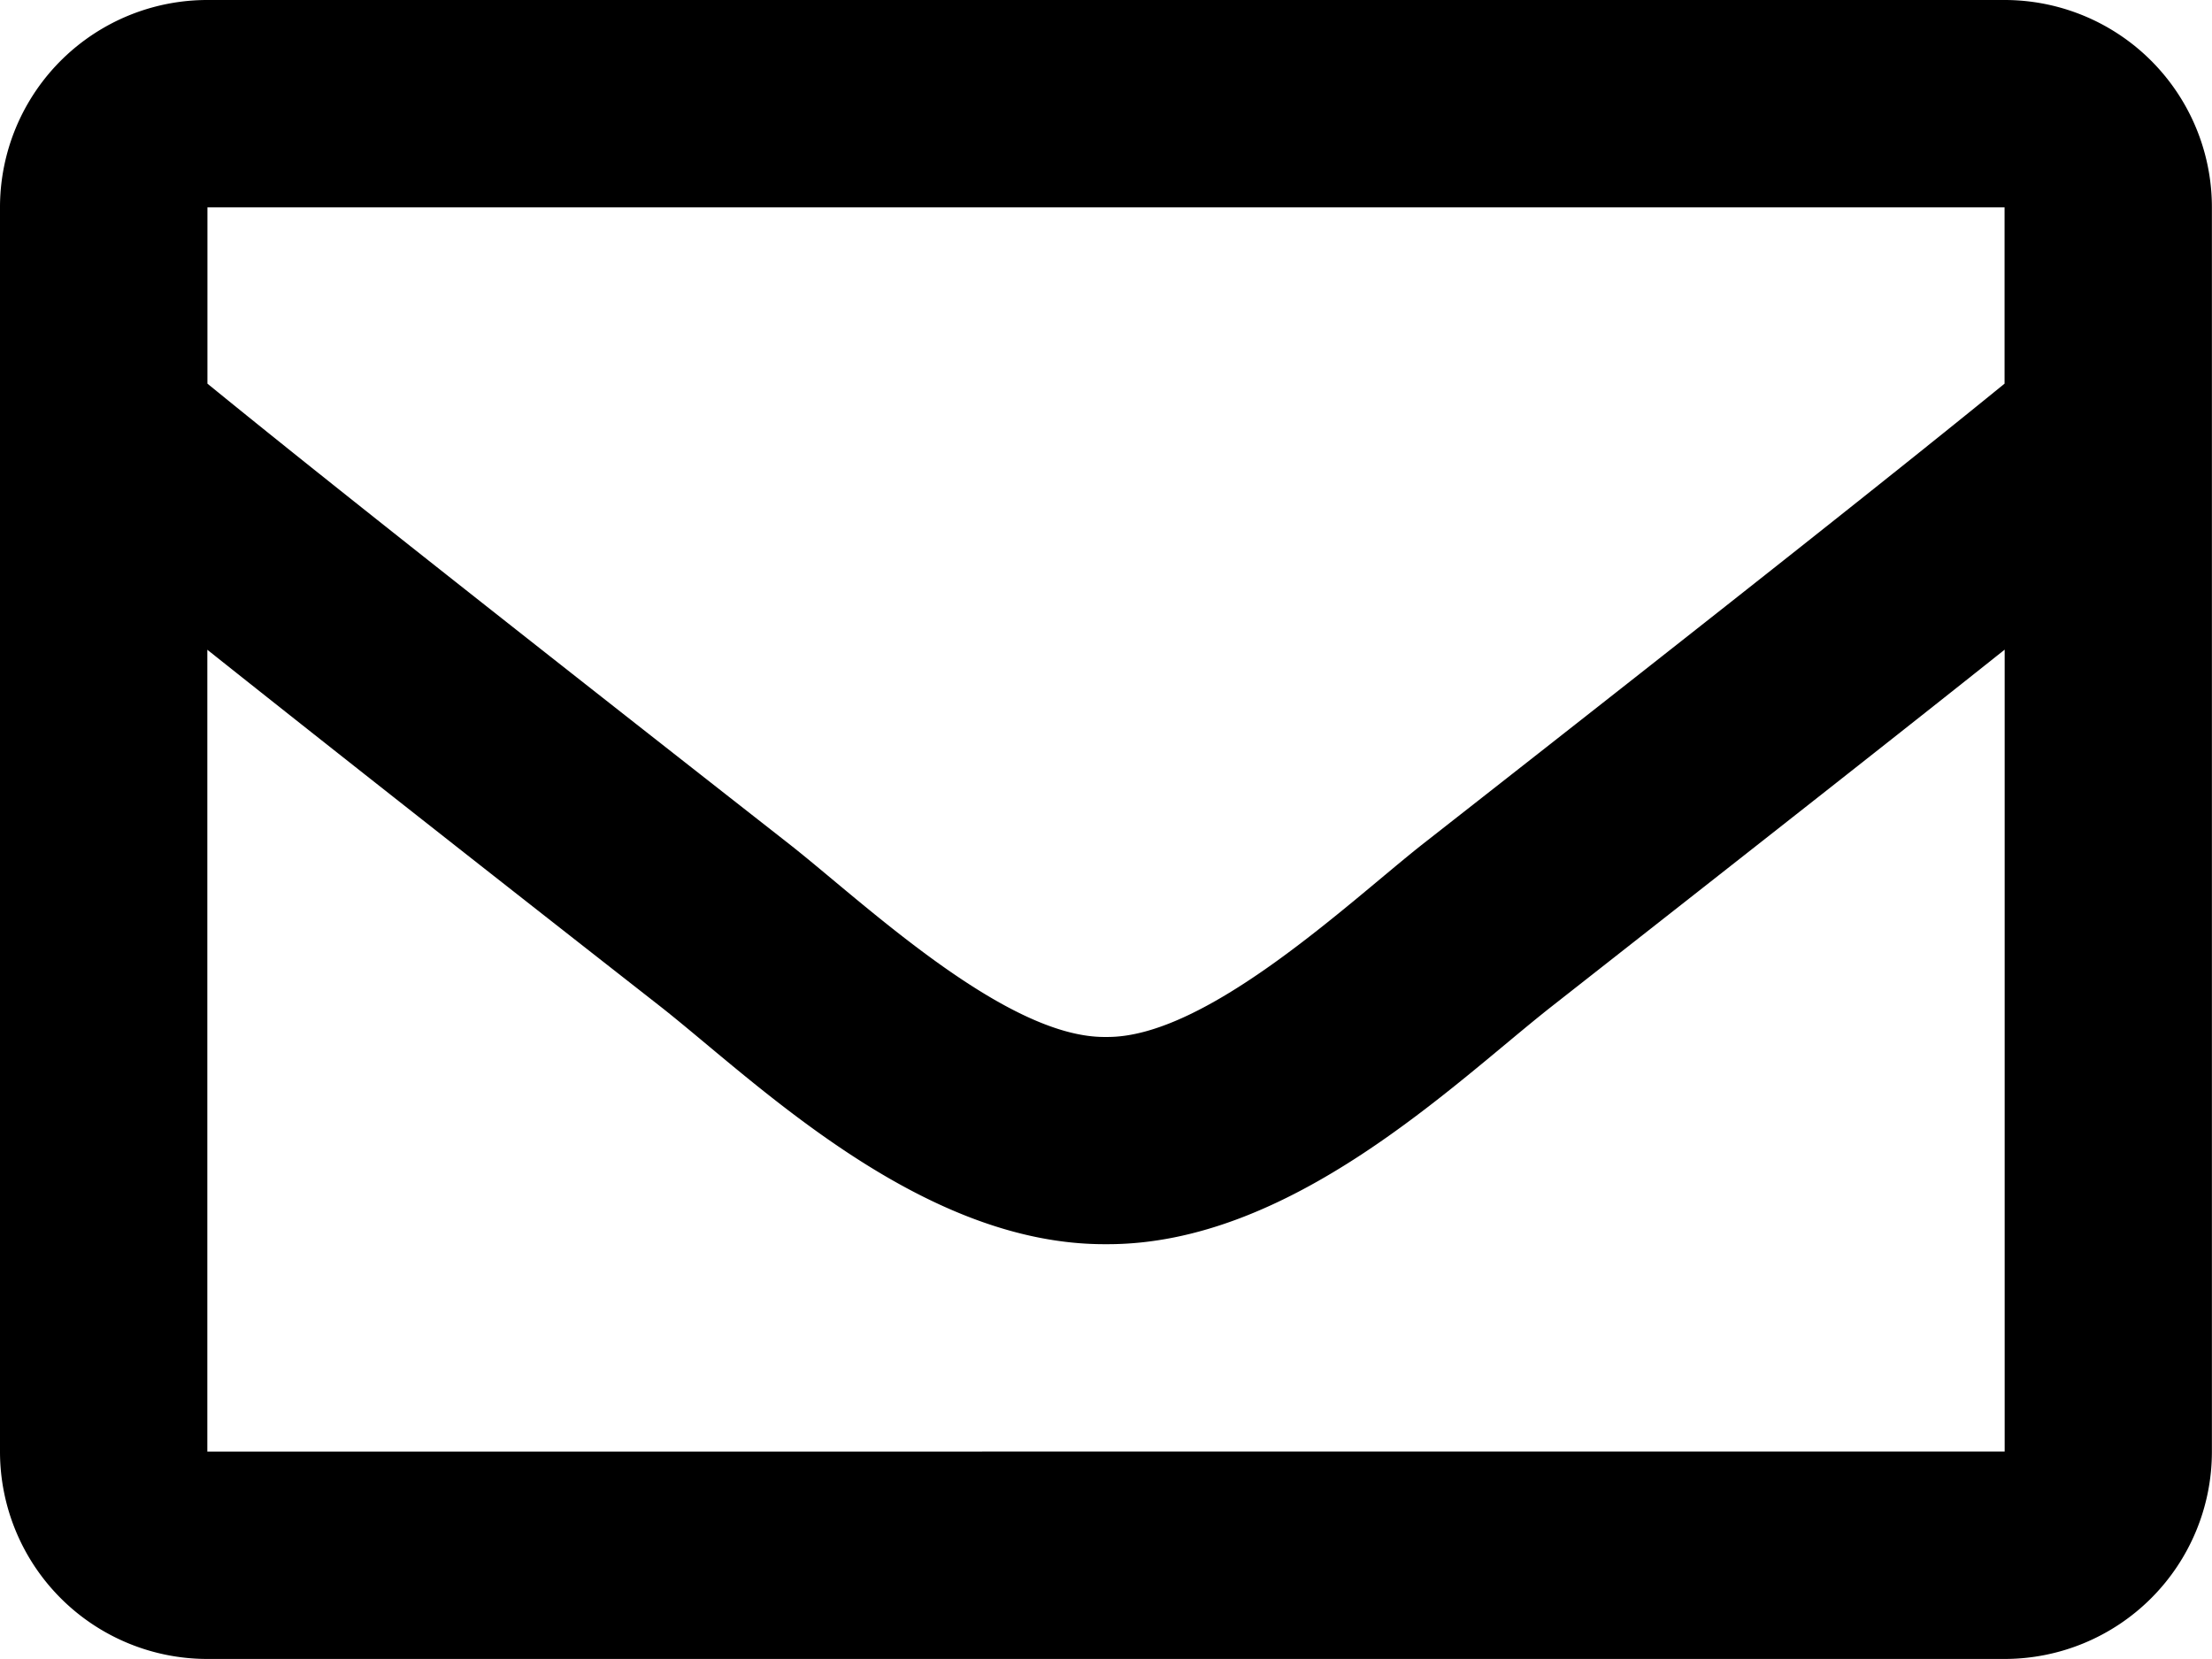 <svg xmlns="http://www.w3.org/2000/svg" width="21.754" height="16.315" viewBox="0 0 21.754 16.315">
  <path id="envelope" d="M19.714,64H2.039A2.039,2.039,0,0,0,0,66.039V78.276a2.039,2.039,0,0,0,2.039,2.039H19.714a2.039,2.039,0,0,0,2.039-2.039V66.039A2.039,2.039,0,0,0,19.714,64Zm0,2.039v1.734c-.953.776-2.471,1.982-5.718,4.525-.716.563-2.133,1.915-3.119,1.9-.986.016-2.4-1.337-3.119-1.9-3.246-2.542-4.766-3.749-5.718-4.525V66.039ZM2.039,78.276V70.39c.974.775,2.354,1.864,4.459,3.511.929.731,2.555,2.345,4.379,2.335,1.815.01,3.421-1.581,4.379-2.335,2.1-1.648,3.485-2.736,4.459-3.512v7.886Z" transform="translate(0 -64)"/>
</svg>
